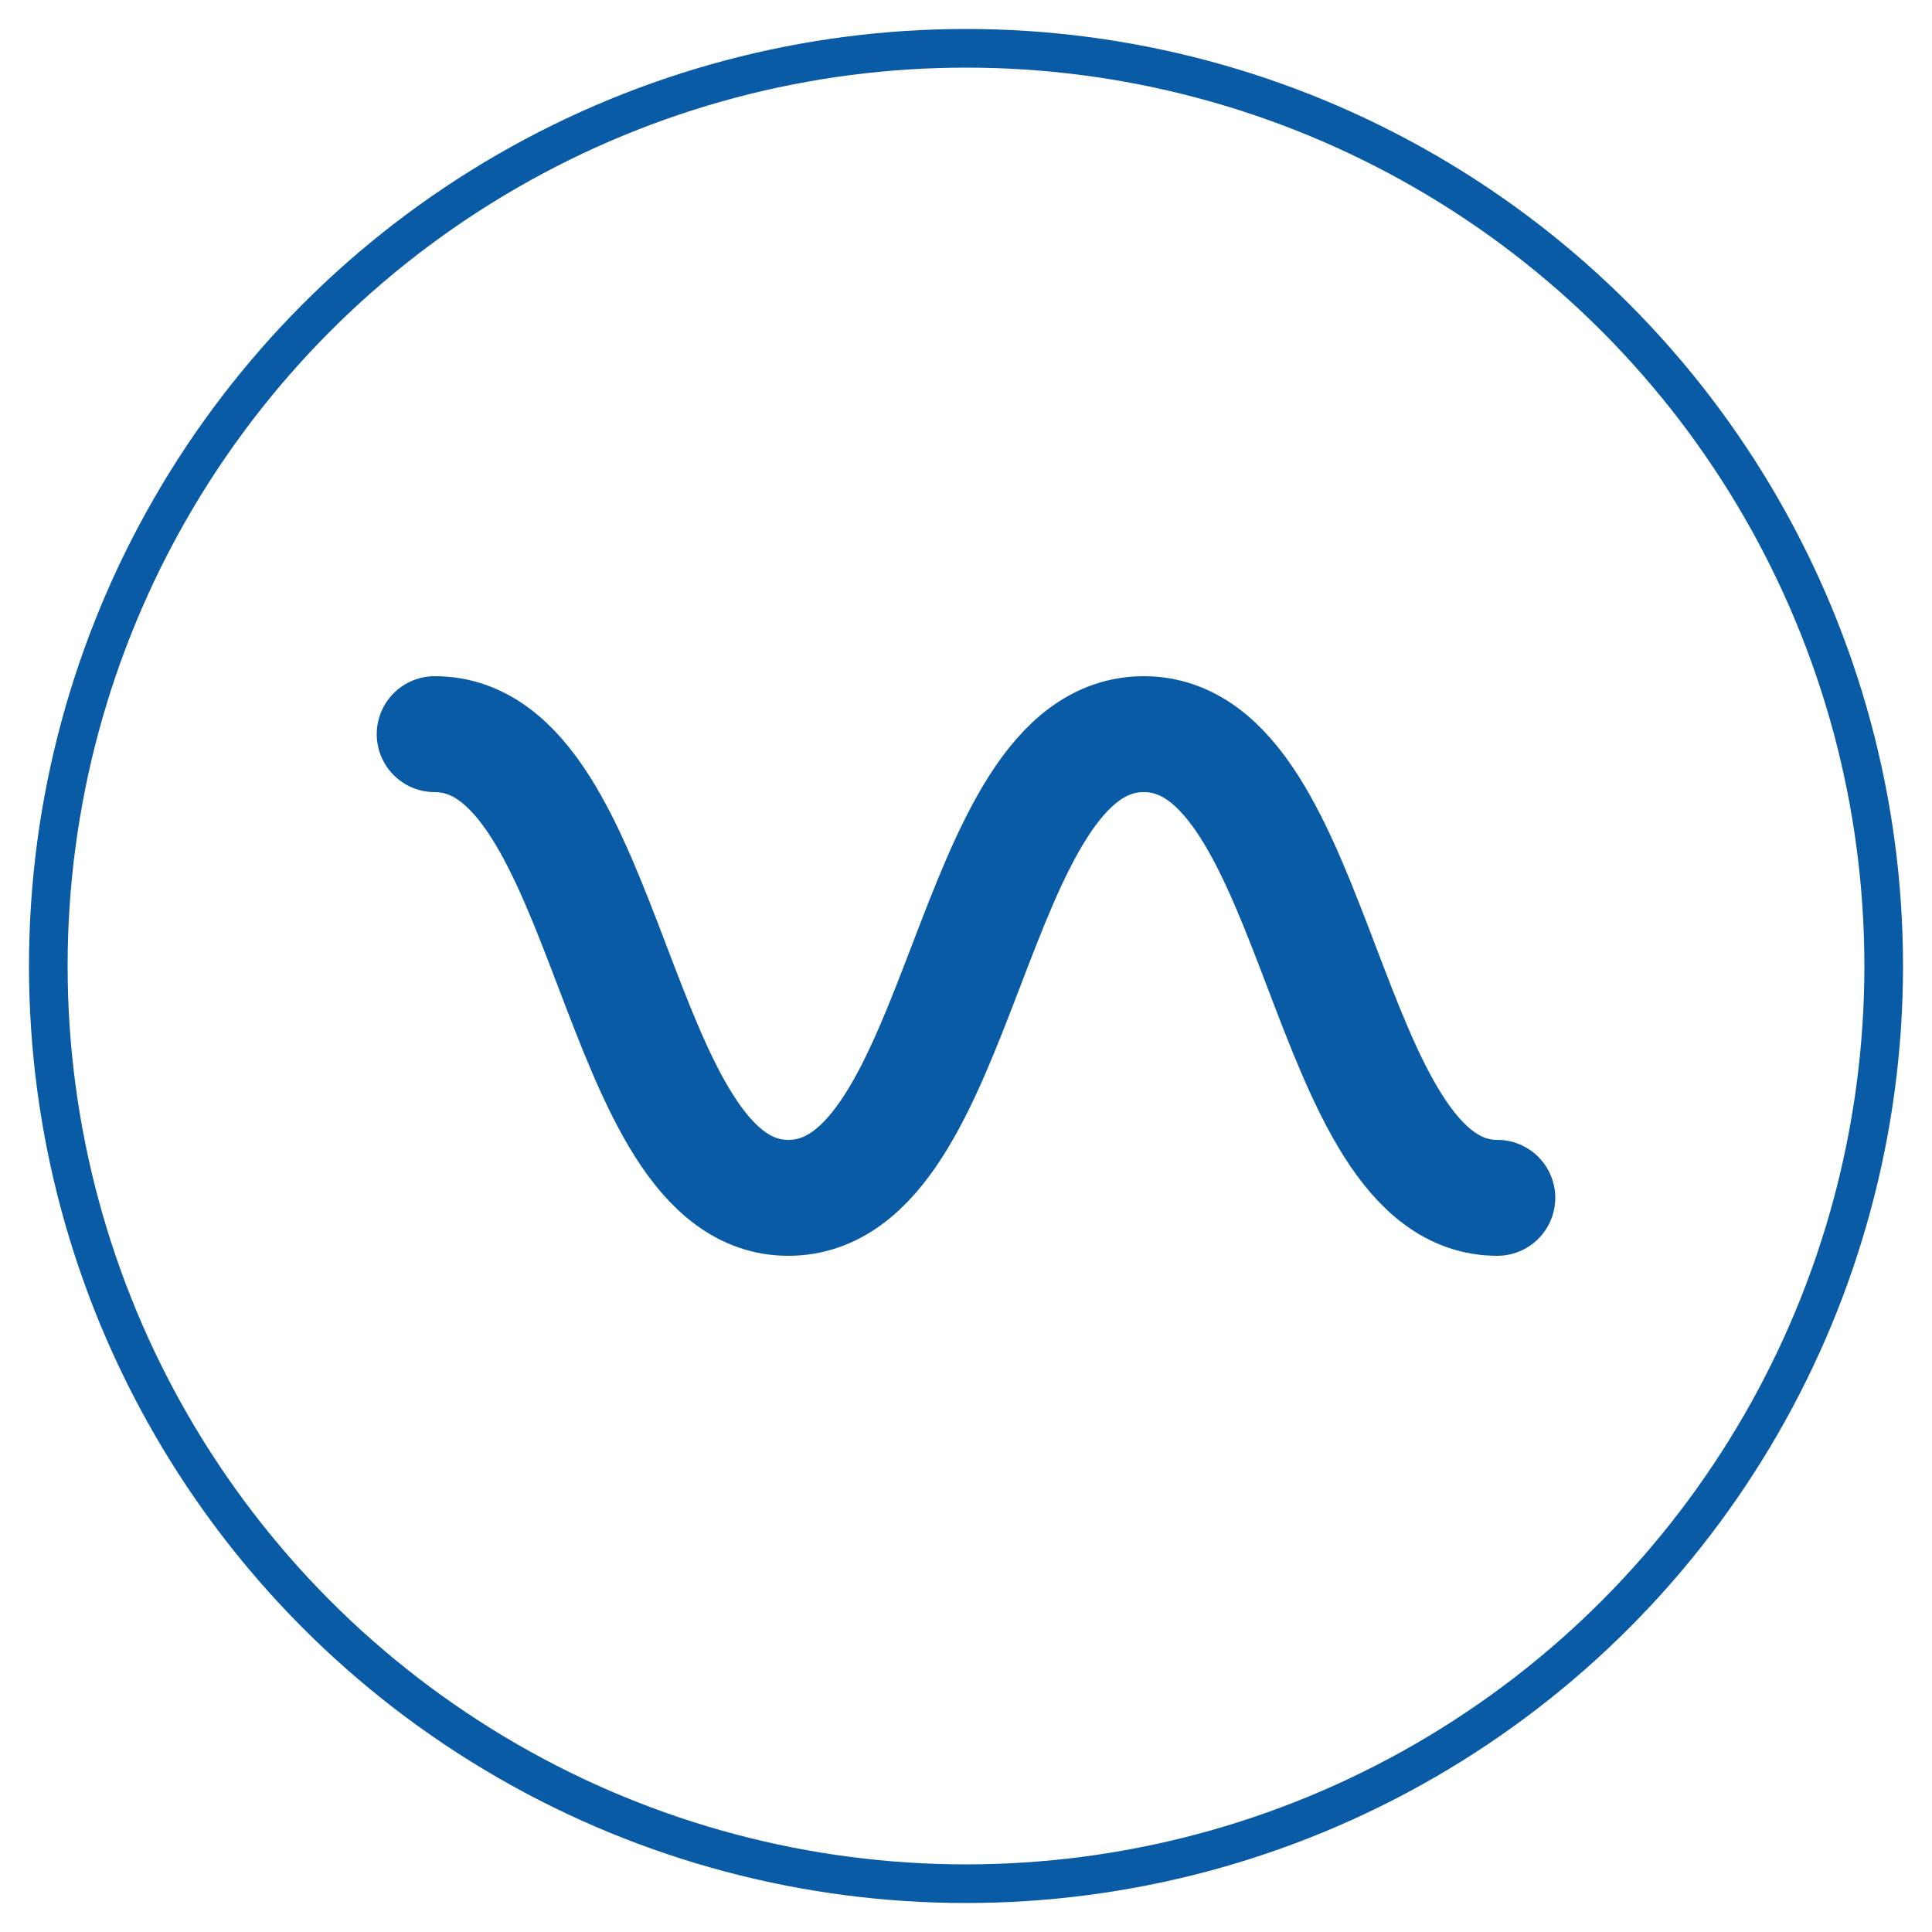 <svg xmlns="http://www.w3.org/2000/svg" x="0px" y="0px"
	 viewBox="0 0 100 100" style="enable-background:new 0 0 100 100;">
<style type="text/css">
	.st0{fill:none;stroke:#095BA6;stroke-width:2;stroke-miterlimit:10;}
	.st6{fill:none;stroke:#095BA6;stroke-width:6;stroke-linecap:round;stroke-miterlimit:10;}
</style>
<circle class="st0" cx="50" cy="50" r="47.5"/>
<g>
	<path class="st6" d="M22.5,38c9.2,0,9.2,24,18.3,24C50,62,50,38,59.2,38s9.2,24,18.3,24"/>
</g>
</svg>
